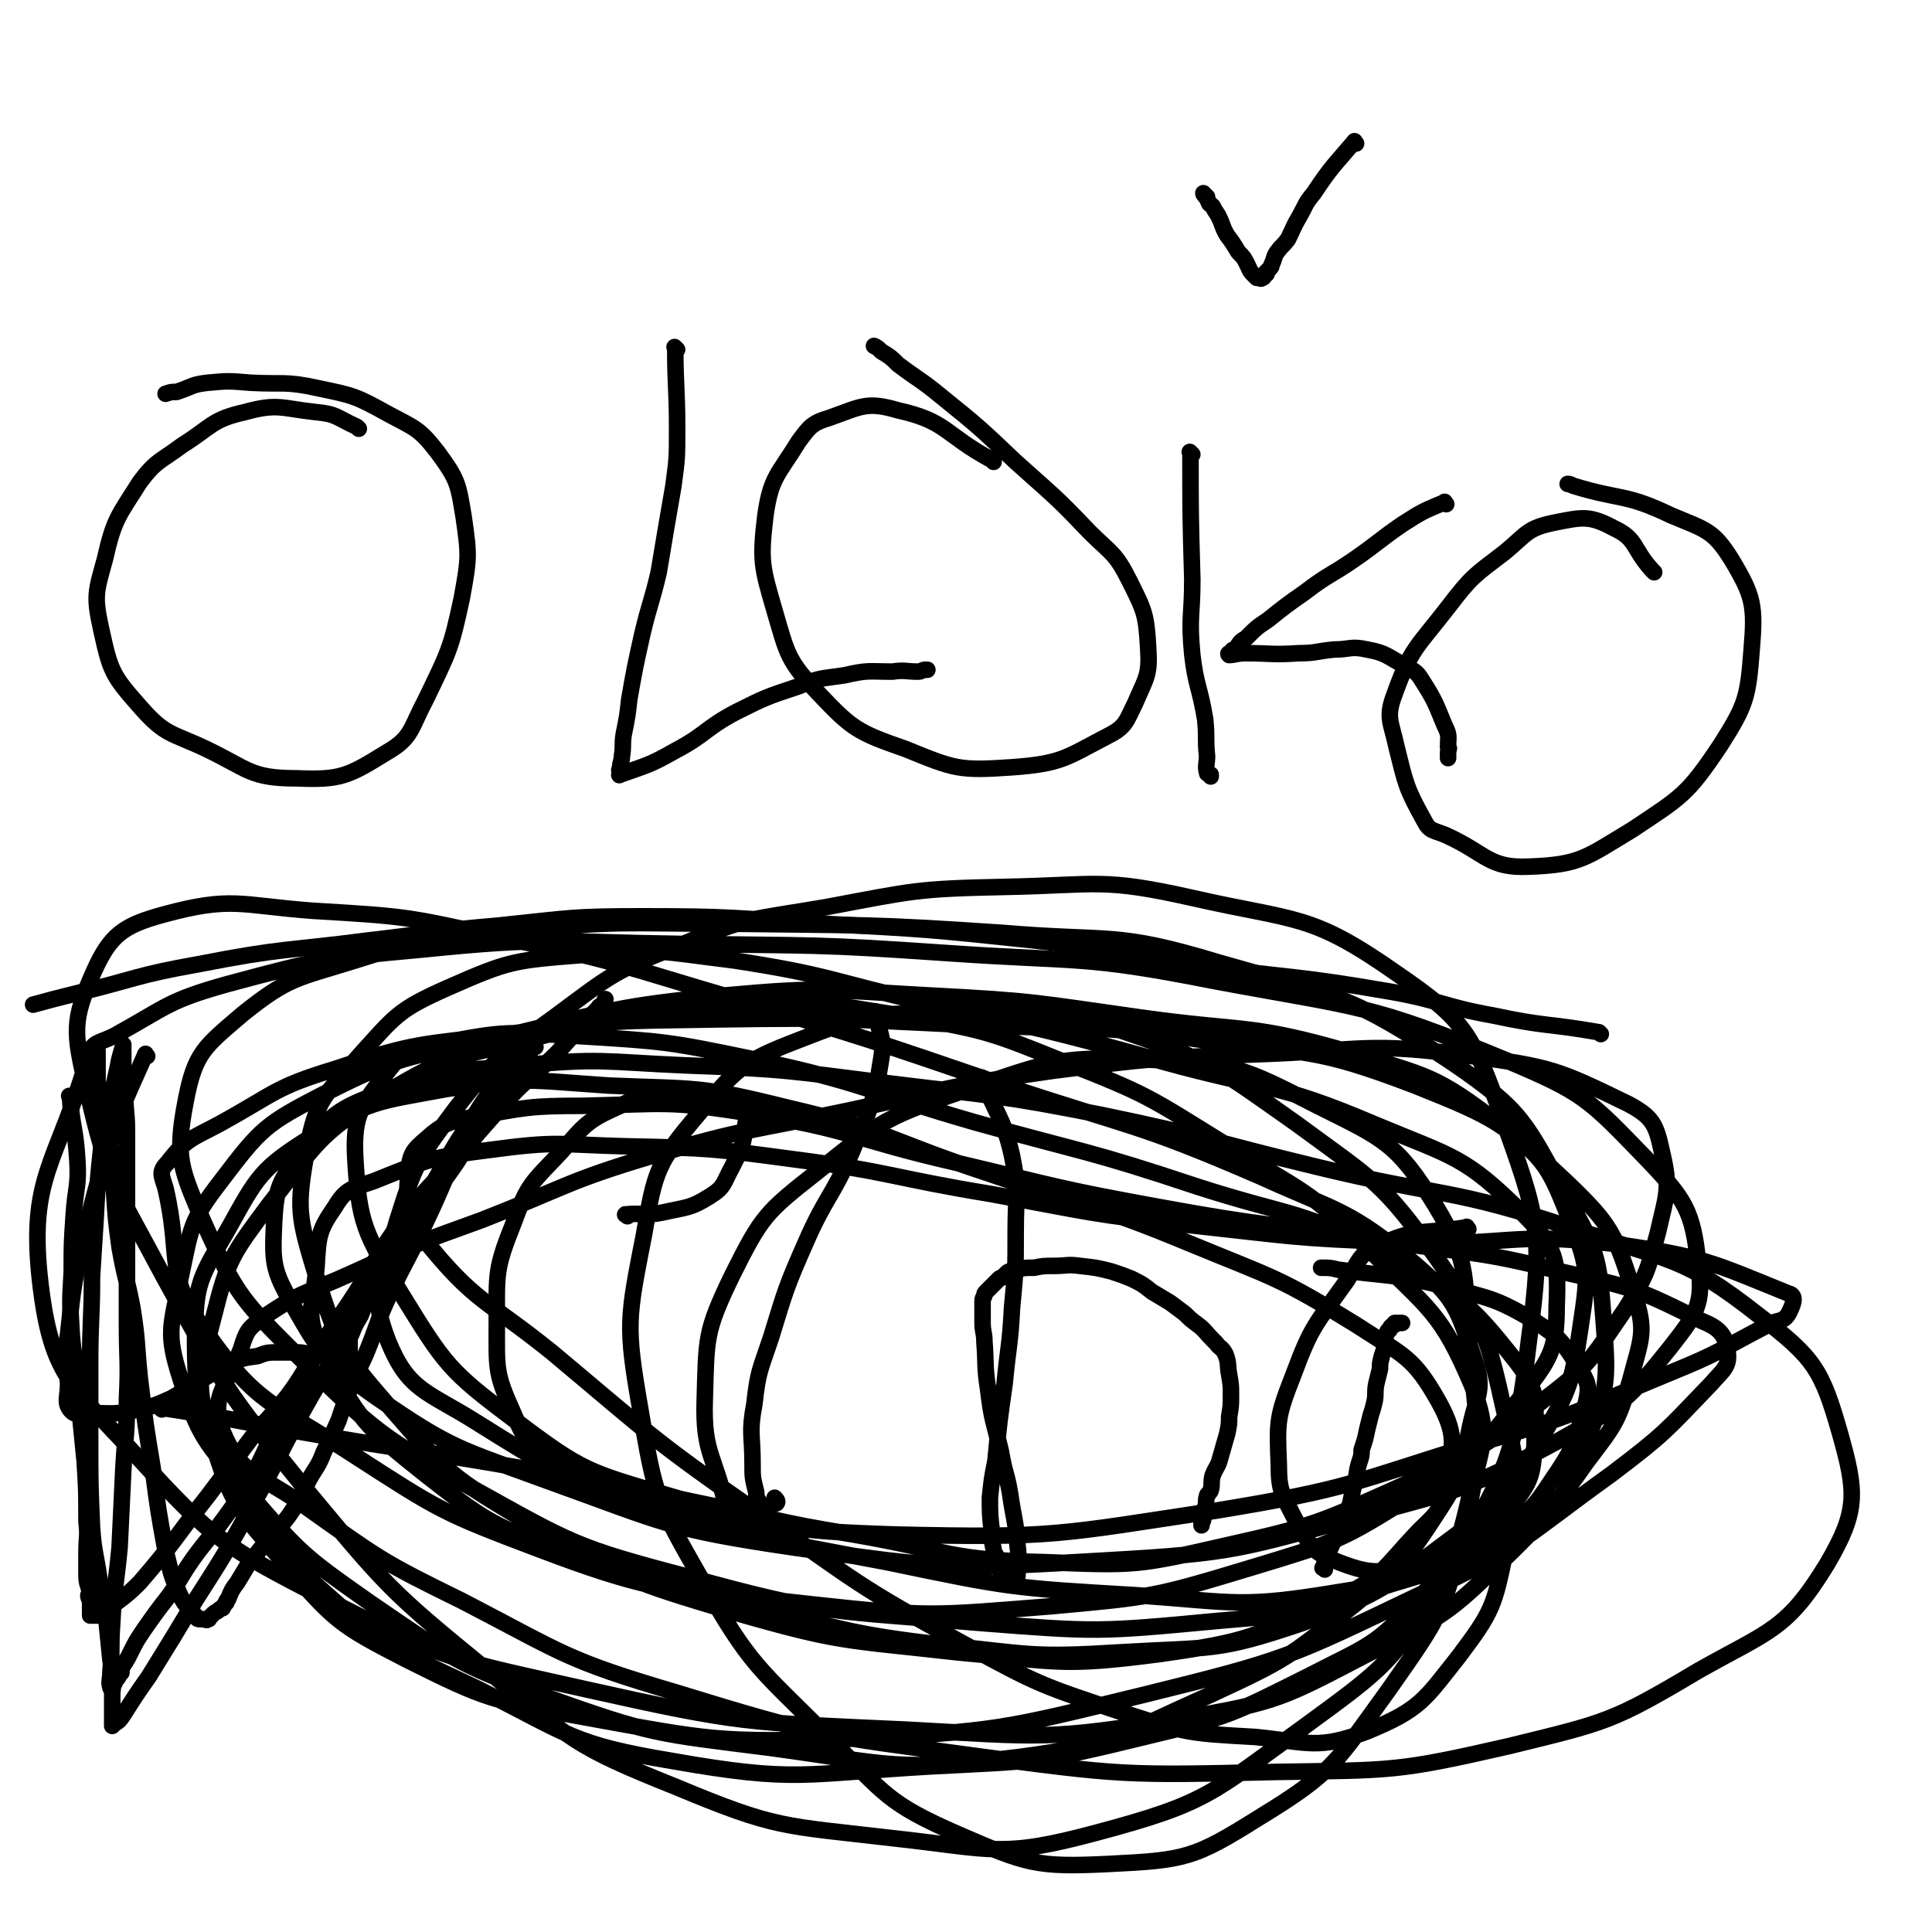 <svg viewBox='0 0 1050 1050' version='1.1' xmlns='http://www.w3.org/2000/svg' xmlns:xlink='http://www.w3.org/1999/xlink'><g fill='none' stroke='#000000' stroke-width='9' stroke-linecap='round' stroke-linejoin='round'><path d='M195,233c-1,-1 -1,-1 -1,-1 -11,-5 -11,-7 -22,-8 -19,-2 -21,-5 -39,0 -18,4 -18,8 -34,18 -12,9 -14,8 -23,20 -12,19 -14,20 -19,42 -5,18 -6,20 -2,38 5,23 6,25 21,42 14,16 17,14 36,23 23,11 24,16 49,16 24,1 28,-1 49,-14 14,-8 13,-13 21,-28 13,-27 14,-28 20,-56 4,-22 4,-23 1,-44 -3,-18 -3,-20 -14,-35 -10,-13 -12,-13 -27,-21 -18,-10 -19,-10 -38,-14 -18,-4 -19,-2 -37,-3 -12,-1 -12,-1 -23,0 -9,1 -8,2 -17,5 -3,0 -3,0 -6,1 '/><path d='M368,190c-1,-1 -2,-2 -1,-1 0,21 1,22 1,44 0,16 0,16 -2,31 -4,23 -4,23 -8,47 -4,17 -5,17 -9,34 -4,18 -4,18 -7,35 -1,9 -1,9 -3,19 -1,6 0,6 -1,12 0,3 -1,3 -1,7 -1,1 0,0 0,2 0,0 -1,2 0,1 14,-5 16,-5 30,-13 17,-9 16,-12 33,-21 16,-8 16,-8 34,-14 12,-5 12,-4 25,-6 13,-3 13,-2 26,-2 7,-1 7,0 14,0 2,0 2,-1 4,-1 1,0 1,0 1,0 '/><path d='M540,251c-1,-1 -1,-1 -1,-1 -26,-14 -24,-21 -51,-27 -17,-5 -20,-2 -37,4 -10,3 -11,5 -17,13 -11,18 -15,19 -18,40 -3,25 -2,28 5,52 7,24 7,27 24,45 18,19 21,21 47,30 27,11 29,12 58,10 27,-2 29,-5 52,-17 10,-5 10,-8 15,-18 6,-14 8,-15 7,-30 -1,-18 -2,-20 -10,-36 -8,-16 -10,-15 -22,-27 -19,-20 -20,-20 -40,-38 -20,-19 -20,-19 -41,-36 -11,-9 -11,-8 -23,-17 -4,-4 -4,-4 -9,-7 -2,-2 -2,-2 -4,-3 '/><path d='M648,247c-1,-1 -2,-2 -1,-1 0,33 0,34 1,69 0,20 -2,20 0,41 2,17 4,17 7,35 1,10 0,10 1,20 0,4 -1,5 0,9 0,1 1,0 2,1 0,0 0,1 0,1 '/><path d='M786,274c-1,-1 -1,-2 -1,-1 -12,5 -12,5 -23,12 -13,9 -13,10 -26,19 -13,9 -14,8 -27,18 -10,7 -10,7 -20,15 -6,4 -6,4 -12,10 -4,2 -3,3 -6,6 -2,0 -1,1 -2,2 -1,0 -2,0 -1,1 3,0 4,-1 9,-1 14,0 14,1 29,0 9,0 9,-1 19,-2 9,0 9,-2 18,0 11,2 11,4 21,9 5,3 6,3 9,8 7,11 7,12 12,24 3,6 2,6 2,12 1,1 0,1 0,3 0,1 0,1 0,2 0,0 0,0 0,1 '/><path d='M899,311c-1,-1 -1,-1 -1,-1 -11,-12 -8,-17 -21,-23 -13,-7 -17,-6 -32,-3 -15,3 -15,6 -27,16 -17,13 -18,13 -31,30 -17,22 -20,22 -29,47 -5,13 -2,15 1,29 5,20 5,22 15,40 3,6 5,5 12,8 22,10 23,18 45,17 28,-1 31,-5 56,-20 27,-18 30,-19 48,-46 14,-22 15,-26 17,-52 2,-24 1,-29 -11,-49 -10,-16 -14,-16 -33,-24 -25,-12 -27,-8 -53,-16 -2,-1 -2,-1 -3,-1 '/><path d='M80,574c-1,-1 -1,-2 -1,-1 -10,23 -11,23 -19,48 -8,25 -8,25 -14,50 -6,26 -6,26 -9,54 -2,13 -1,13 0,27 0,7 -2,10 1,14 3,4 6,2 11,2 13,0 13,1 26,-2 9,-2 9,-2 18,-6 9,-5 9,-6 18,-11 7,-4 7,-5 14,-8 7,-3 8,-3 15,-4 5,-2 6,-2 11,-2 5,0 5,0 9,0 4,0 4,0 8,1 4,0 4,0 7,1 3,1 3,2 5,3 2,1 2,1 3,2 1,1 1,0 2,1 1,0 2,0 3,0 1,0 0,1 1,1 1,0 1,0 2,0 0,0 0,0 0,0 1,0 1,0 1,0 1,0 0,0 0,-1 0,-1 0,-1 0,-1 0,-1 -1,-1 -1,-1 -1,-1 0,-1 0,-1 0,-1 -1,-1 -1,-1 -1,-1 0,-1 0,-2 0,-1 0,-1 0,-2 0,-1 0,-1 0,-2 0,-1 0,-1 0,-2 0,0 0,0 0,-1 0,-3 0,-3 1,-5 2,-5 2,-5 5,-10 5,-13 4,-13 11,-26 9,-17 9,-18 21,-34 21,-27 21,-27 44,-53 14,-16 16,-15 31,-30 11,-12 11,-13 22,-24 1,-2 2,-1 3,-3 1,-1 0,-1 1,-2 0,0 0,0 0,0 '/><path d='M341,661c-1,-1 -2,-1 -1,-1 9,-1 10,1 20,-1 13,-3 15,-2 26,-9 8,-5 7,-7 12,-16 5,-10 6,-11 7,-22 1,-6 1,-8 -4,-11 -12,-7 -15,-8 -29,-8 -18,0 -19,0 -35,8 -18,8 -19,10 -32,25 -16,17 -18,17 -26,39 -10,25 -9,27 -9,54 0,25 -1,27 9,49 7,17 9,17 24,29 17,14 18,16 40,23 21,7 23,5 46,4 17,0 18,-3 33,-7 1,-1 0,-2 -1,-3 '/><path d='M477,551c-1,-1 -2,-2 -1,-1 1,11 5,13 3,25 -4,26 -6,26 -16,51 -11,25 -14,24 -25,49 -11,25 -11,26 -19,52 -6,18 -7,18 -9,36 -3,16 -1,16 -1,33 0,7 0,7 2,15 0,4 1,4 3,7 3,4 2,5 6,8 3,2 3,2 6,4 '/><path d='M535,587c-1,-1 -2,-2 -1,-1 7,20 11,20 16,42 4,20 2,20 2,41 0,21 0,21 -2,42 -1,20 -2,20 -4,41 -3,21 -3,21 -5,42 -2,10 -2,10 -3,20 0,9 0,9 1,18 0,5 0,5 1,10 0,2 1,2 2,5 0,1 0,1 1,3 0,1 0,1 0,2 0,1 0,1 1,2 1,0 1,0 2,0 1,0 1,1 1,1 1,0 0,1 1,1 0,0 1,0 1,0 0,0 0,1 0,1 0,1 1,0 2,0 0,0 0,0 0,0 1,0 1,0 1,0 1,0 1,0 1,-1 0,0 0,0 0,-1 0,-8 1,-8 0,-15 -1,-14 -2,-14 -4,-28 -2,-12 -3,-11 -5,-23 -4,-17 -5,-17 -7,-34 -2,-13 -1,-13 -2,-26 0,-5 -1,-5 -1,-10 0,-3 0,-3 0,-6 0,-3 0,-3 0,-5 0,-1 0,-1 0,-1 0,-2 1,-2 1,-3 0,-1 0,-1 1,-2 1,-1 1,-1 2,-2 1,-1 1,-1 1,-1 1,-1 1,-1 2,-2 1,-1 1,-1 2,-2 1,-1 1,0 2,-1 1,-1 1,-1 2,-2 1,-1 1,-1 3,-1 6,-2 6,-2 12,-2 5,-1 5,-1 11,-1 7,0 7,-1 14,0 9,1 9,1 17,3 6,2 6,2 11,4 6,3 6,3 11,7 5,3 5,3 10,6 4,3 4,3 8,6 3,3 3,3 7,6 4,3 4,4 8,8 1,1 1,1 2,2 2,3 3,2 5,6 2,5 1,6 2,11 1,6 1,6 1,11 0,6 0,6 -1,12 0,4 0,4 -1,9 -2,7 -2,7 -4,14 -1,4 -2,4 -4,9 -1,4 0,4 -1,8 -1,2 -2,2 -2,3 -1,3 0,3 -1,6 0,2 -1,2 -1,4 0,1 0,1 0,2 0,1 0,1 -1,3 0,0 0,0 0,1 '/><path d='M798,668c-1,-1 -1,-2 -1,-1 -24,4 -27,0 -48,10 -11,5 -10,8 -17,19 -17,24 -19,24 -29,51 -9,23 -9,25 -8,49 0,15 2,16 9,30 8,13 8,17 21,22 20,8 24,7 45,3 24,-5 25,-7 46,-20 16,-10 17,-11 27,-26 13,-19 13,-21 19,-43 2,-9 1,-11 -4,-19 -9,-14 -10,-16 -24,-25 -22,-13 -24,-12 -49,-19 -29,-7 -29,-5 -58,-9 -4,-1 -4,-1 -9,-1 '/><path d='M39,597c-1,-1 -2,-2 -1,-1 1,16 3,17 4,34 1,15 -1,15 -2,31 -1,15 -1,15 -1,30 -1,17 -1,17 0,34 1,13 2,13 3,25 1,12 1,12 2,24 1,10 1,10 2,20 1,16 1,16 1,33 1,8 0,8 0,17 0,6 0,6 0,12 0,5 1,5 2,10 0,1 -1,1 -1,1 0,2 1,2 1,3 0,1 0,1 0,2 0,1 0,1 0,2 0,1 0,1 0,2 0,0 0,0 0,1 0,0 0,0 0,1 0,0 0,0 1,0 0,0 1,0 1,0 1,0 1,0 2,0 3,-1 3,-1 5,-3 9,-7 10,-7 18,-15 19,-22 18,-23 37,-47 12,-16 12,-16 24,-32 9,-11 10,-11 19,-22 9,-12 8,-13 17,-25 7,-10 8,-10 15,-20 11,-16 10,-17 21,-32 6,-9 7,-8 13,-16 7,-8 7,-8 14,-17 5,-7 5,-7 10,-14 5,-7 4,-7 9,-13 3,-4 3,-4 6,-8 2,-3 2,-4 4,-7 1,-2 1,-2 3,-4 0,-1 1,0 1,-1 1,-2 0,-2 1,-3 1,-1 1,-1 2,-2 1,-1 1,-1 2,-2 0,0 -1,-1 0,-1 1,-2 1,-1 2,-2 1,-1 1,-1 1,-1 0,-1 0,-1 1,-1 0,0 1,0 1,0 -2,2 -2,2 -4,5 -4,5 -4,5 -8,11 -10,13 -11,12 -21,25 -16,18 -17,17 -31,37 -12,17 -11,18 -22,35 -9,14 -10,14 -18,28 -8,12 -7,13 -14,26 -5,10 -5,10 -11,20 -7,12 -6,13 -13,25 -7,12 -7,12 -15,23 -8,11 -9,11 -17,22 -7,10 -6,10 -13,20 -7,9 -7,9 -14,19 -4,6 -4,6 -7,12 -2,4 -2,4 -4,7 -1,2 -1,2 -1,4 -1,1 -1,1 -1,1 -1,2 -1,2 -2,3 -1,1 0,1 -1,2 0,0 0,0 -1,1 0,1 0,1 0,1 0,1 -1,1 -1,0 -1,-3 0,-4 0,-8 1,-13 0,-13 1,-27 1,-20 2,-20 4,-41 1,-21 1,-21 2,-42 1,-19 2,-19 2,-39 1,-20 0,-20 0,-41 0,-15 0,-15 0,-31 0,-14 0,-14 0,-27 0,-12 0,-12 0,-23 0,-12 0,-12 0,-23 0,-11 -1,-11 -1,-21 -1,-7 -1,-7 -1,-15 0,-3 0,-3 0,-6 0,-1 0,-1 0,-2 0,-1 0,-1 0,-1 0,-1 0,-3 0,-2 -1,4 -2,6 -3,12 -2,9 -2,9 -4,18 -2,13 -3,13 -5,26 -2,19 -2,19 -3,38 -1,16 -1,16 -2,32 0,23 -1,23 -1,47 0,21 0,21 0,41 0,24 0,24 1,48 1,14 2,14 4,28 2,12 2,12 4,24 1,10 1,10 2,20 1,6 1,6 1,11 1,4 0,4 0,8 0,3 0,3 0,6 0,2 0,2 0,3 0,1 0,1 0,3 0,0 0,0 0,1 0,1 0,1 0,2 0,1 0,1 0,2 0,0 1,-1 1,-1 3,-2 3,-2 5,-5 7,-11 7,-11 14,-21 13,-21 13,-21 25,-41 16,-25 16,-25 30,-50 17,-30 16,-31 33,-61 21,-36 21,-36 42,-72 15,-26 14,-26 29,-52 8,-14 8,-14 18,-29 5,-8 5,-8 11,-16 4,-4 4,-4 8,-8 2,-2 2,-2 3,-3 2,-2 2,-2 3,-3 1,-1 1,-1 3,-3 1,-1 1,0 2,-1 0,-1 0,-2 0,-2 0,-1 0,-1 1,-1 1,0 2,0 2,0 0,0 -1,-1 -2,0 -11,10 -12,10 -21,22 -10,15 -10,16 -18,32 -10,21 -9,21 -19,42 -9,19 -10,19 -19,38 -7,15 -6,15 -12,30 -4,10 -5,10 -9,20 -4,10 -4,10 -7,19 -4,9 -4,9 -8,17 -3,8 -4,8 -8,15 -3,6 -3,6 -6,12 -5,8 -5,8 -11,15 -4,5 -4,4 -8,9 -4,5 -4,5 -8,10 -3,5 -3,5 -6,10 -3,4 -3,4 -5,9 -1,1 -1,1 -1,2 -1,1 -1,1 -2,3 -1,0 -1,0 -2,1 -1,1 -2,1 -3,2 -1,1 -1,1 -2,2 -1,1 0,1 -1,1 -1,1 -1,0 -2,0 -1,0 -1,0 -2,0 -1,0 -2,0 -2,-1 -6,-7 -7,-7 -10,-14 -5,-11 -4,-11 -7,-22 -4,-22 -4,-22 -7,-45 -4,-24 -4,-24 -7,-49 -2,-19 -1,-19 -4,-38 -3,-16 -4,-16 -7,-33 -2,-15 -2,-15 -3,-30 -1,-13 0,-13 -2,-25 -1,-10 -2,-10 -4,-19 -1,-8 -2,-8 -3,-16 0,-4 0,-4 0,-9 0,-2 0,-2 0,-5 0,-1 0,-1 0,-3 0,0 0,0 0,0 '/><path d='M720,853c-1,-1 -2,-1 -1,-1 5,-15 7,-15 13,-30 3,-7 2,-8 4,-15 2,-7 1,-7 3,-13 1,-3 1,-3 1,-6 2,-6 2,-6 3,-11 1,-4 1,-4 2,-8 1,-3 1,-3 2,-7 1,-5 0,-5 1,-10 1,-4 1,-4 2,-8 0,-3 0,-3 1,-7 1,-3 1,-3 2,-6 0,-2 0,-2 0,-4 0,-1 0,-1 1,-3 0,-1 1,-1 1,-1 1,-1 0,-1 1,-2 1,-1 1,-1 2,-1 0,-1 0,-1 0,-1 1,0 1,0 1,0 1,0 1,0 1,0 1,0 1,0 1,0 1,0 1,0 1,0 '/><path d='M870,562c-1,-1 -1,-1 -1,-1 -29,-5 -29,-3 -57,-9 -28,-5 -28,-8 -56,-13 -52,-9 -52,-7 -104,-14 -45,-7 -45,-9 -91,-14 -57,-6 -57,-6 -114,-9 -49,-3 -49,-4 -98,-4 -39,0 -39,1 -78,5 -35,3 -35,4 -70,8 -46,6 -47,4 -93,13 -34,6 -34,8 -67,16 -12,3 -12,3 -23,6 '/><path d='M88,766c-1,-1 -2,-2 -1,-1 39,6 40,7 81,14 58,10 58,9 116,19 46,8 46,8 92,18 44,9 44,11 88,18 52,9 52,14 104,15 49,2 50,2 98,-9 49,-11 50,-12 97,-33 40,-19 42,-19 77,-47 25,-19 25,-22 43,-48 12,-19 12,-20 18,-42 5,-22 7,-24 2,-45 -3,-14 -5,-18 -18,-25 -39,-19 -42,-20 -85,-26 -57,-8 -59,-3 -117,-1 -55,2 -56,2 -111,9 -57,8 -56,10 -113,22 -52,11 -53,9 -104,24 -47,14 -47,17 -93,35 -36,13 -36,13 -71,29 -24,11 -26,9 -48,24 -8,6 -9,7 -12,17 -8,21 -17,26 -10,45 10,24 20,23 44,40 41,29 41,30 86,52 56,29 56,32 117,50 78,24 79,23 160,34 82,11 83,11 166,9 63,-1 65,0 126,-14 53,-13 56,-13 103,-41 39,-22 48,-22 70,-58 17,-29 16,-39 7,-71 -10,-35 -14,-41 -44,-64 -42,-33 -48,-29 -100,-47 -69,-23 -71,-17 -141,-34 -58,-14 -58,-16 -116,-28 -56,-11 -57,-10 -114,-17 -56,-7 -57,-8 -113,-10 -45,-2 -45,-4 -89,0 -40,4 -43,1 -79,16 -24,9 -25,13 -41,32 -11,15 -13,18 -14,37 -1,22 -1,26 10,45 16,28 18,31 45,50 42,29 45,28 94,46 64,23 65,26 133,36 84,12 86,12 171,7 70,-4 71,-6 138,-24 55,-15 57,-14 107,-41 34,-19 37,-21 61,-51 14,-18 18,-23 15,-45 -3,-29 -7,-35 -28,-57 -32,-33 -34,-36 -77,-54 -75,-31 -79,-28 -159,-43 -71,-14 -72,-10 -144,-15 -72,-5 -72,-4 -145,-5 -70,-1 -71,-4 -140,3 -54,5 -55,5 -107,19 -32,9 -32,12 -61,28 -8,4 -12,3 -14,11 -17,59 -33,65 -26,124 6,50 17,55 52,93 43,47 47,49 105,79 64,33 68,32 139,48 85,19 87,18 174,22 75,4 77,6 150,-6 53,-9 55,-11 103,-36 43,-21 44,-23 78,-56 24,-24 26,-26 39,-58 11,-28 12,-31 10,-60 -3,-38 -2,-42 -21,-74 -22,-40 -23,-46 -61,-72 -57,-38 -62,-36 -128,-55 -56,-17 -58,-11 -117,-16 -74,-5 -75,-4 -149,-5 -58,0 -59,-2 -117,4 -44,4 -45,3 -86,16 -32,10 -36,9 -61,29 -21,18 -26,21 -31,47 -6,31 -3,37 10,67 18,40 21,42 52,73 42,41 43,42 94,71 54,30 56,32 117,48 76,21 78,18 158,25 64,5 65,5 129,-1 48,-4 49,-5 95,-20 37,-11 39,-12 71,-32 20,-13 21,-14 35,-34 15,-20 17,-21 24,-45 6,-23 9,-26 2,-47 -10,-32 -12,-37 -36,-60 -35,-33 -38,-35 -83,-53 -55,-21 -58,-17 -117,-25 -63,-9 -63,-5 -127,-8 -66,-3 -66,-4 -133,-3 -58,1 -58,0 -116,8 -48,6 -49,4 -94,19 -33,10 -32,13 -63,30 -15,8 -18,8 -28,21 -5,5 -3,7 -1,14 9,39 -1,47 22,78 28,40 36,38 79,66 48,31 49,32 102,52 58,22 59,18 120,33 49,11 49,13 99,19 48,5 49,7 97,4 50,-3 52,0 99,-16 45,-17 46,-20 85,-49 25,-18 26,-20 42,-47 17,-29 19,-31 24,-65 4,-27 5,-31 -5,-56 -12,-30 -13,-34 -39,-54 -35,-27 -39,-26 -81,-39 -55,-16 -57,-11 -114,-19 -57,-8 -57,-9 -115,-12 -56,-3 -56,-5 -111,0 -60,6 -61,8 -119,22 -50,12 -53,8 -98,31 -33,17 -35,19 -57,48 -17,22 -16,25 -22,53 -5,26 -8,29 0,54 10,32 13,34 35,60 30,35 31,36 68,62 44,30 45,32 95,51 59,21 60,20 123,28 66,9 68,13 134,5 54,-7 55,-12 105,-34 41,-19 42,-20 77,-48 27,-22 28,-23 47,-52 13,-20 12,-22 17,-46 4,-18 8,-20 2,-37 -9,-27 -10,-32 -32,-51 -36,-30 -41,-28 -85,-48 -67,-29 -69,-26 -138,-49 -73,-25 -73,-25 -146,-47 -65,-19 -65,-21 -130,-34 -49,-11 -50,-11 -100,-14 -40,-3 -44,-8 -81,2 -22,6 -29,11 -38,31 -12,27 -11,33 -4,63 12,53 16,54 42,103 33,60 33,61 76,114 45,54 46,56 100,100 46,38 47,41 102,63 55,23 58,21 118,28 55,6 59,11 111,-3 60,-16 62,-21 112,-57 45,-33 49,-35 77,-82 34,-58 38,-63 46,-129 8,-59 5,-66 -15,-122 -16,-44 -19,-51 -57,-77 -47,-33 -54,-28 -111,-41 -49,-11 -51,-7 -101,-6 -49,1 -50,2 -98,11 -41,7 -42,5 -80,21 -36,14 -37,16 -68,39 -29,21 -31,21 -53,49 -20,27 -22,29 -32,61 -9,31 -16,38 -5,66 11,27 21,27 48,44 40,25 41,26 86,41 67,23 68,22 137,35 67,14 68,14 136,18 55,4 57,7 111,-2 33,-5 33,-9 63,-25 17,-8 19,-8 30,-22 10,-13 11,-16 12,-33 0,-22 4,-27 -10,-45 -26,-33 -30,-35 -69,-57 -48,-26 -51,-21 -104,-38 -60,-20 -60,-18 -121,-35 -59,-17 -59,-21 -119,-34 -48,-10 -49,-10 -98,-13 -36,-2 -38,-3 -73,4 -15,2 -19,2 -29,15 -14,18 -19,23 -18,46 2,37 5,42 25,75 24,39 26,42 62,69 37,28 40,28 84,41 59,17 61,19 123,21 86,2 88,0 174,-13 73,-12 73,-15 144,-37 52,-15 52,-17 103,-38 27,-11 26,-12 53,-26 5,-3 8,-1 11,-6 2,-4 5,-10 0,-11 -42,-17 -46,-20 -95,-27 -58,-7 -59,2 -118,-1 -56,-2 -56,-3 -111,-9 -55,-6 -55,-7 -109,-17 -55,-9 -54,-12 -108,-19 -45,-6 -45,-6 -91,-7 -37,-1 -37,-3 -74,2 -32,4 -33,5 -63,17 -12,4 -15,4 -21,14 -9,13 -9,16 -10,33 -2,22 -7,26 4,46 19,37 22,40 56,67 37,29 40,29 85,44 60,20 62,19 125,26 64,7 65,6 129,1 55,-5 56,-5 109,-21 46,-14 48,-14 89,-40 33,-21 34,-22 57,-52 16,-21 20,-25 20,-50 1,-25 0,-32 -18,-50 -32,-32 -38,-31 -81,-49 -54,-23 -57,-18 -115,-34 -64,-18 -64,-17 -129,-32 -52,-12 -52,-15 -104,-23 -41,-5 -42,-7 -82,-3 -38,3 -40,3 -74,18 -27,12 -28,15 -48,37 -18,21 -23,23 -28,50 -6,33 -5,37 5,70 12,38 14,41 40,71 32,37 34,38 76,63 51,30 53,31 110,48 59,17 60,15 122,22 55,5 56,8 110,1 49,-7 51,-9 96,-30 26,-12 25,-16 45,-37 9,-9 12,-10 14,-23 4,-22 8,-27 -3,-47 -14,-25 -19,-25 -45,-42 -42,-26 -44,-25 -90,-44 -53,-22 -54,-19 -109,-38 -55,-18 -54,-23 -110,-36 -48,-12 -49,-10 -97,-12 -45,-3 -46,-5 -89,2 -38,7 -41,6 -73,26 -27,17 -29,21 -45,50 -15,26 -18,29 -18,58 0,36 2,40 18,72 20,38 22,40 53,68 36,32 39,31 83,52 50,25 51,30 105,39 68,12 71,7 141,3 58,-3 59,-2 116,-16 46,-11 47,-12 89,-33 33,-17 36,-16 60,-42 20,-23 21,-27 28,-57 7,-28 11,-33 1,-59 -17,-40 -23,-41 -55,-73 -34,-34 -37,-32 -79,-58 -42,-26 -42,-27 -88,-45 -42,-17 -43,-17 -88,-25 -45,-7 -46,-9 -92,-6 -52,3 -53,4 -103,17 -45,12 -48,8 -87,32 -36,22 -36,27 -62,60 -20,27 -22,29 -30,61 -8,31 -10,36 -1,66 11,37 15,39 40,68 27,31 29,33 66,52 44,22 46,22 95,31 72,13 73,14 146,12 80,-4 82,-5 160,-24 77,-19 78,-20 149,-54 56,-26 55,-30 105,-66 29,-22 29,-23 54,-49 6,-7 10,-9 9,-17 -1,-9 -4,-13 -14,-17 -36,-18 -37,-18 -77,-27 -47,-12 -48,-9 -97,-17 -60,-9 -61,-7 -121,-18 -55,-10 -55,-11 -110,-24 -57,-13 -56,-18 -113,-27 -44,-7 -45,-5 -90,-4 -30,0 -31,1 -60,6 -12,3 -13,2 -22,9 -9,8 -12,9 -13,20 -1,18 -3,23 8,37 28,35 34,33 70,62 55,46 54,47 113,88 53,37 53,39 110,70 42,23 43,23 88,38 34,11 35,11 71,13 30,3 34,7 61,-3 29,-12 31,-17 50,-41 18,-24 19,-27 25,-56 7,-36 9,-39 0,-75 -10,-45 -11,-48 -37,-85 -30,-42 -34,-42 -76,-73 -44,-31 -46,-34 -96,-51 -43,-14 -46,-10 -91,-9 -39,0 -42,-2 -78,12 -34,13 -38,15 -60,42 -23,27 -24,31 -30,66 -9,46 -10,49 -2,95 8,48 9,50 33,92 27,48 31,48 70,87 30,30 31,35 70,52 37,16 42,18 82,16 41,-2 46,-3 81,-25 41,-25 42,-30 71,-70 28,-40 30,-42 41,-89 11,-45 7,-48 3,-94 -4,-41 1,-47 -19,-80 -21,-34 -28,-36 -64,-54 -41,-21 -45,-23 -90,-25 -50,-2 -53,0 -100,16 -44,15 -46,16 -82,45 -28,22 -30,24 -46,56 -15,31 -14,34 -15,68 -1,30 6,30 12,60 '/><path d='M737,78c-1,-1 -1,-2 -1,-1 -11,13 -12,13 -22,28 -5,6 -4,6 -8,13 -3,5 -3,6 -6,12 -3,4 -3,3 -6,7 -2,3 -1,3 -3,7 0,1 0,1 -1,2 -1,1 -1,1 -2,2 0,0 1,1 0,1 -1,1 -1,2 -2,2 -1,1 -1,0 -2,0 -1,0 -1,0 -1,0 -1,-1 -1,-1 -2,-2 -2,-2 -2,-3 -3,-5 -2,-4 -2,-4 -5,-7 -3,-5 -3,-5 -6,-9 -3,-5 -2,-5 -5,-11 -2,-3 -2,-3 -3,-5 -1,-1 -2,-1 -2,-2 -1,-2 -1,-2 -1,-3 -1,0 -1,0 -1,-1 0,0 -1,0 -1,-1 0,0 0,0 0,0 '/></g>
</svg>